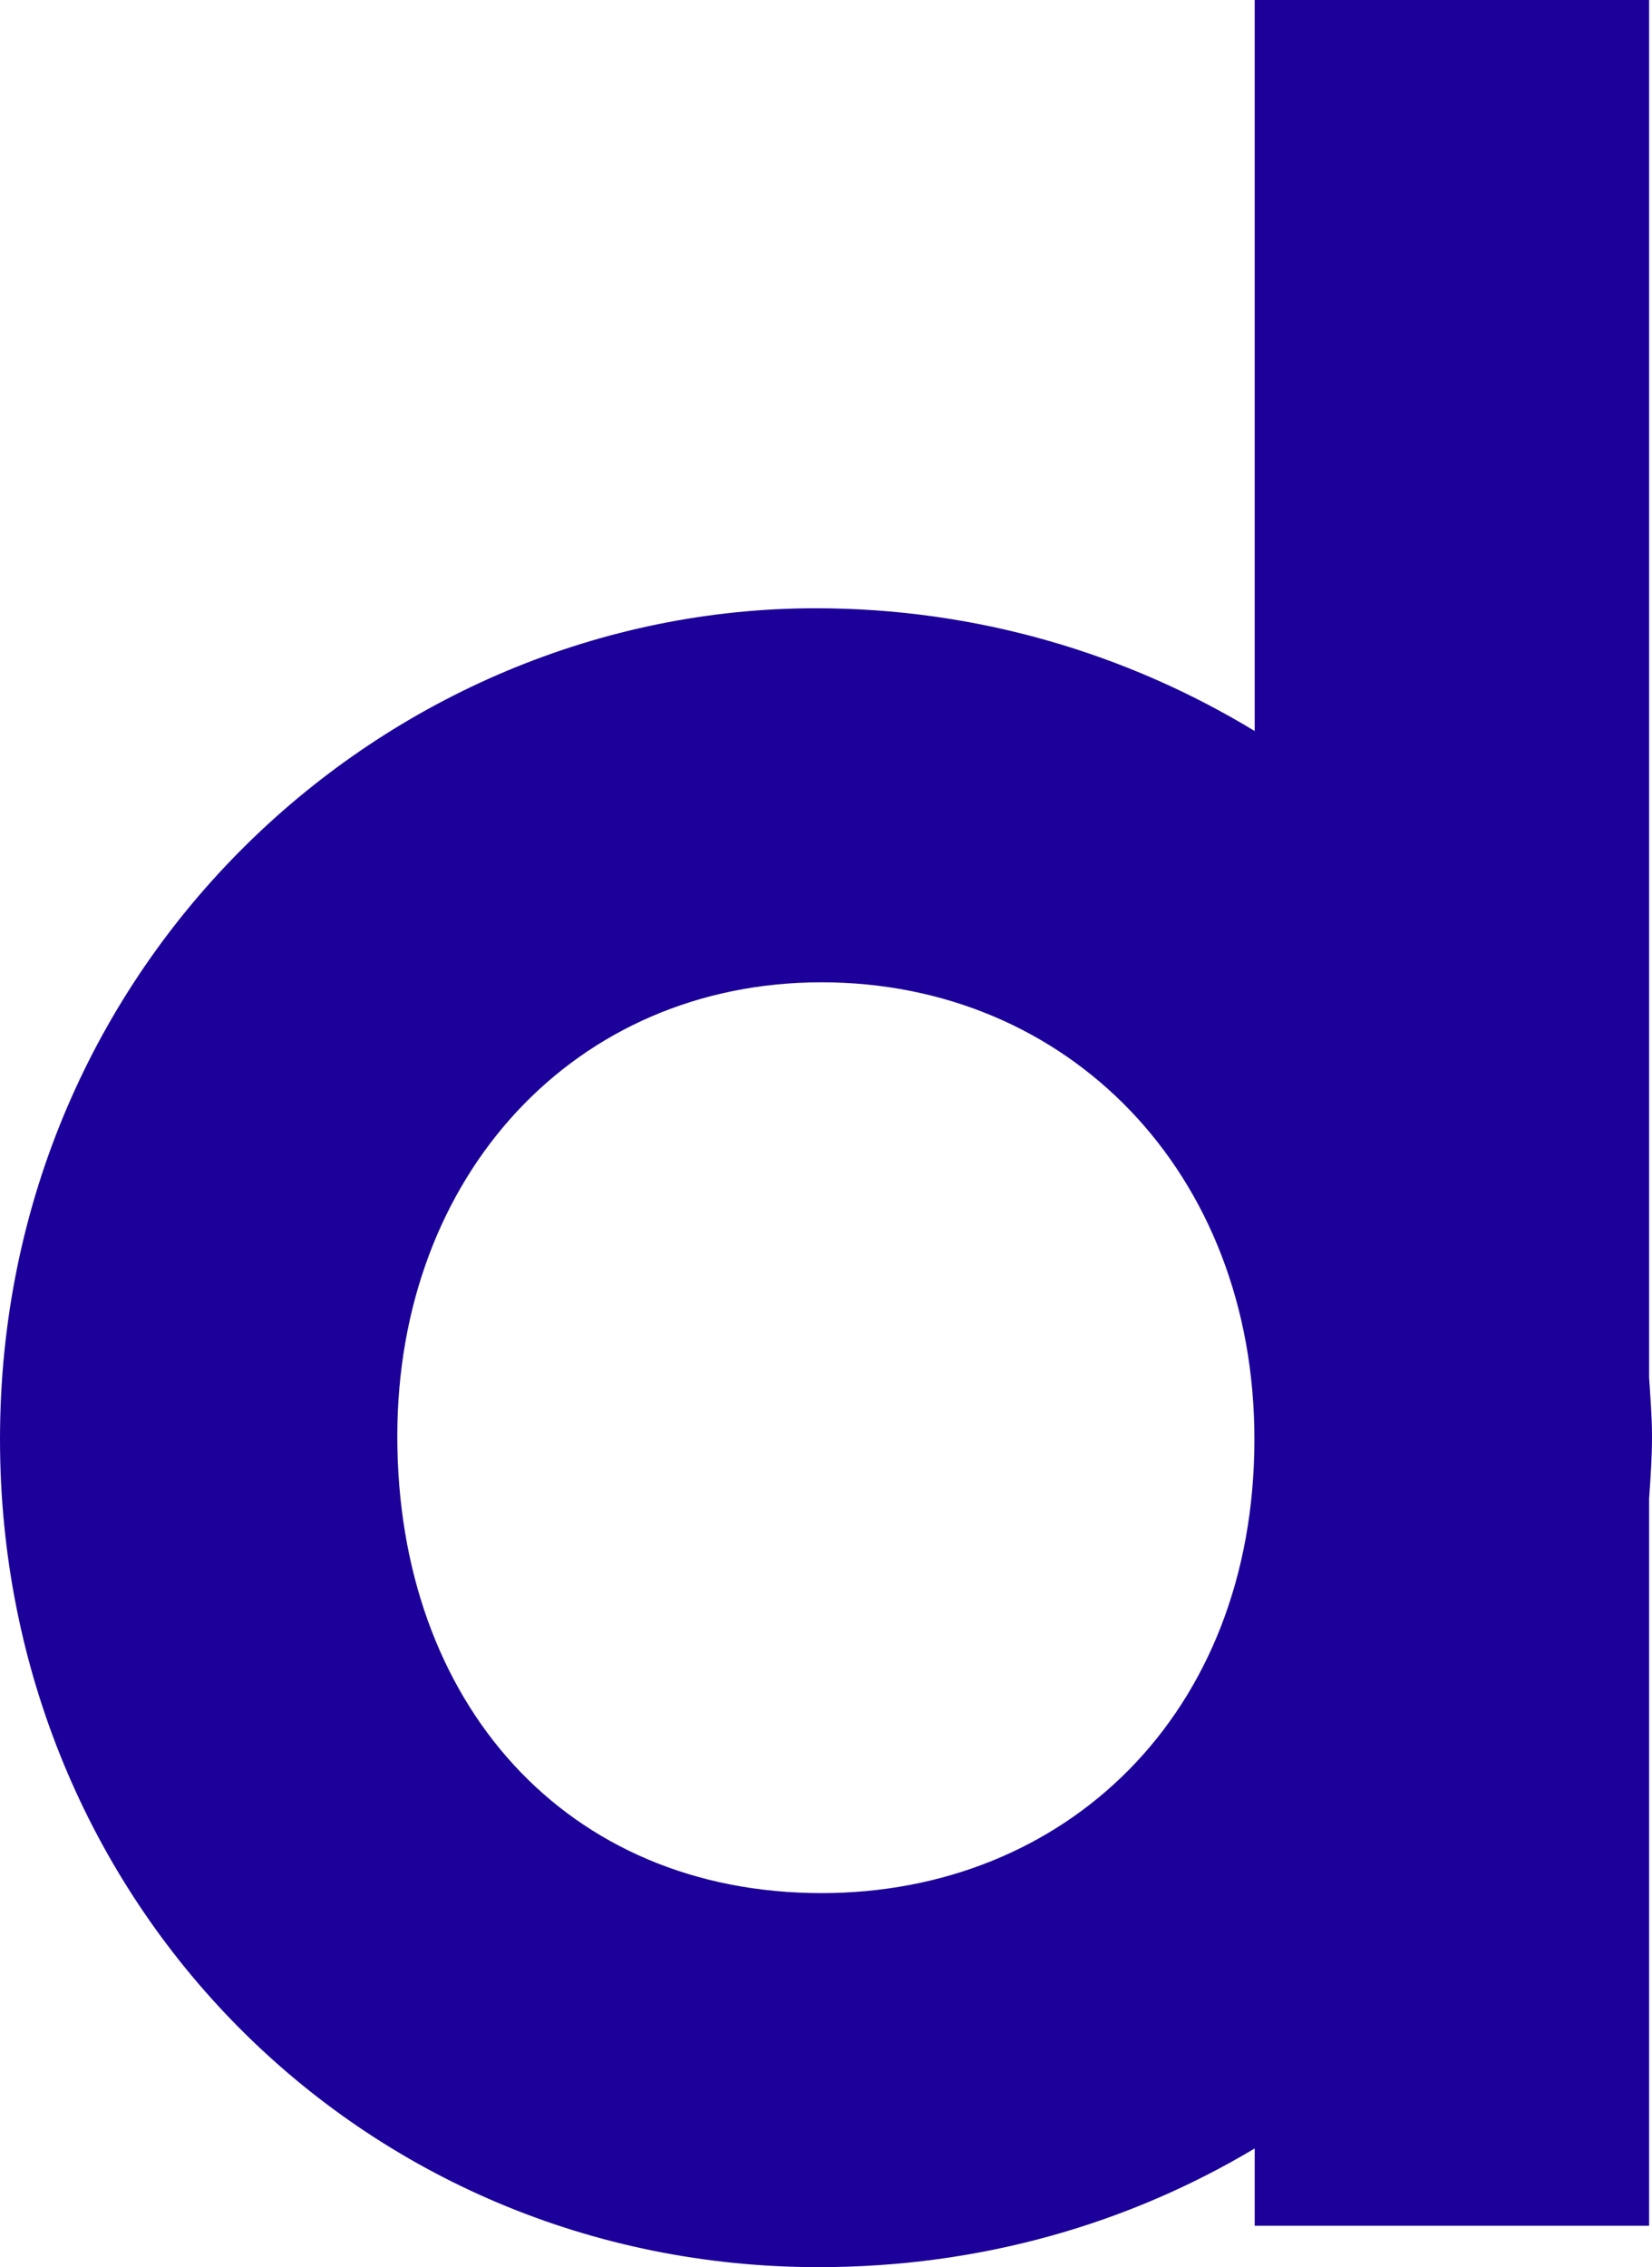 <svg viewBox="0 0 57.09 78.31" xmlns="http://www.w3.org/2000/svg"><path d="m56.99 47.56v-47.56s-13.63 0-13.63 0v25.25c-4.42-2.68-9.61-4.24-15.17-4.24-14.87 0-28.19 12.2-28.19 28.7 0 15.99 12.51 28.6 28.29 28.6 5.64 0 10.75-1.52 15.07-4.1v2.67h13.63s0-25.12 0-25.12c.05-.71.1-1.42.1-2.14s-.06-1.37-.1-2.05zm-28.6 17.83c-8.82 0-14.66-6.56-14.66-15.78 0-9.02 6.15-15.68 14.66-15.68s14.96 6.56 14.96 15.78c0 9.53-6.56 15.68-14.96 15.68z" fill="#1d0099"/></svg>